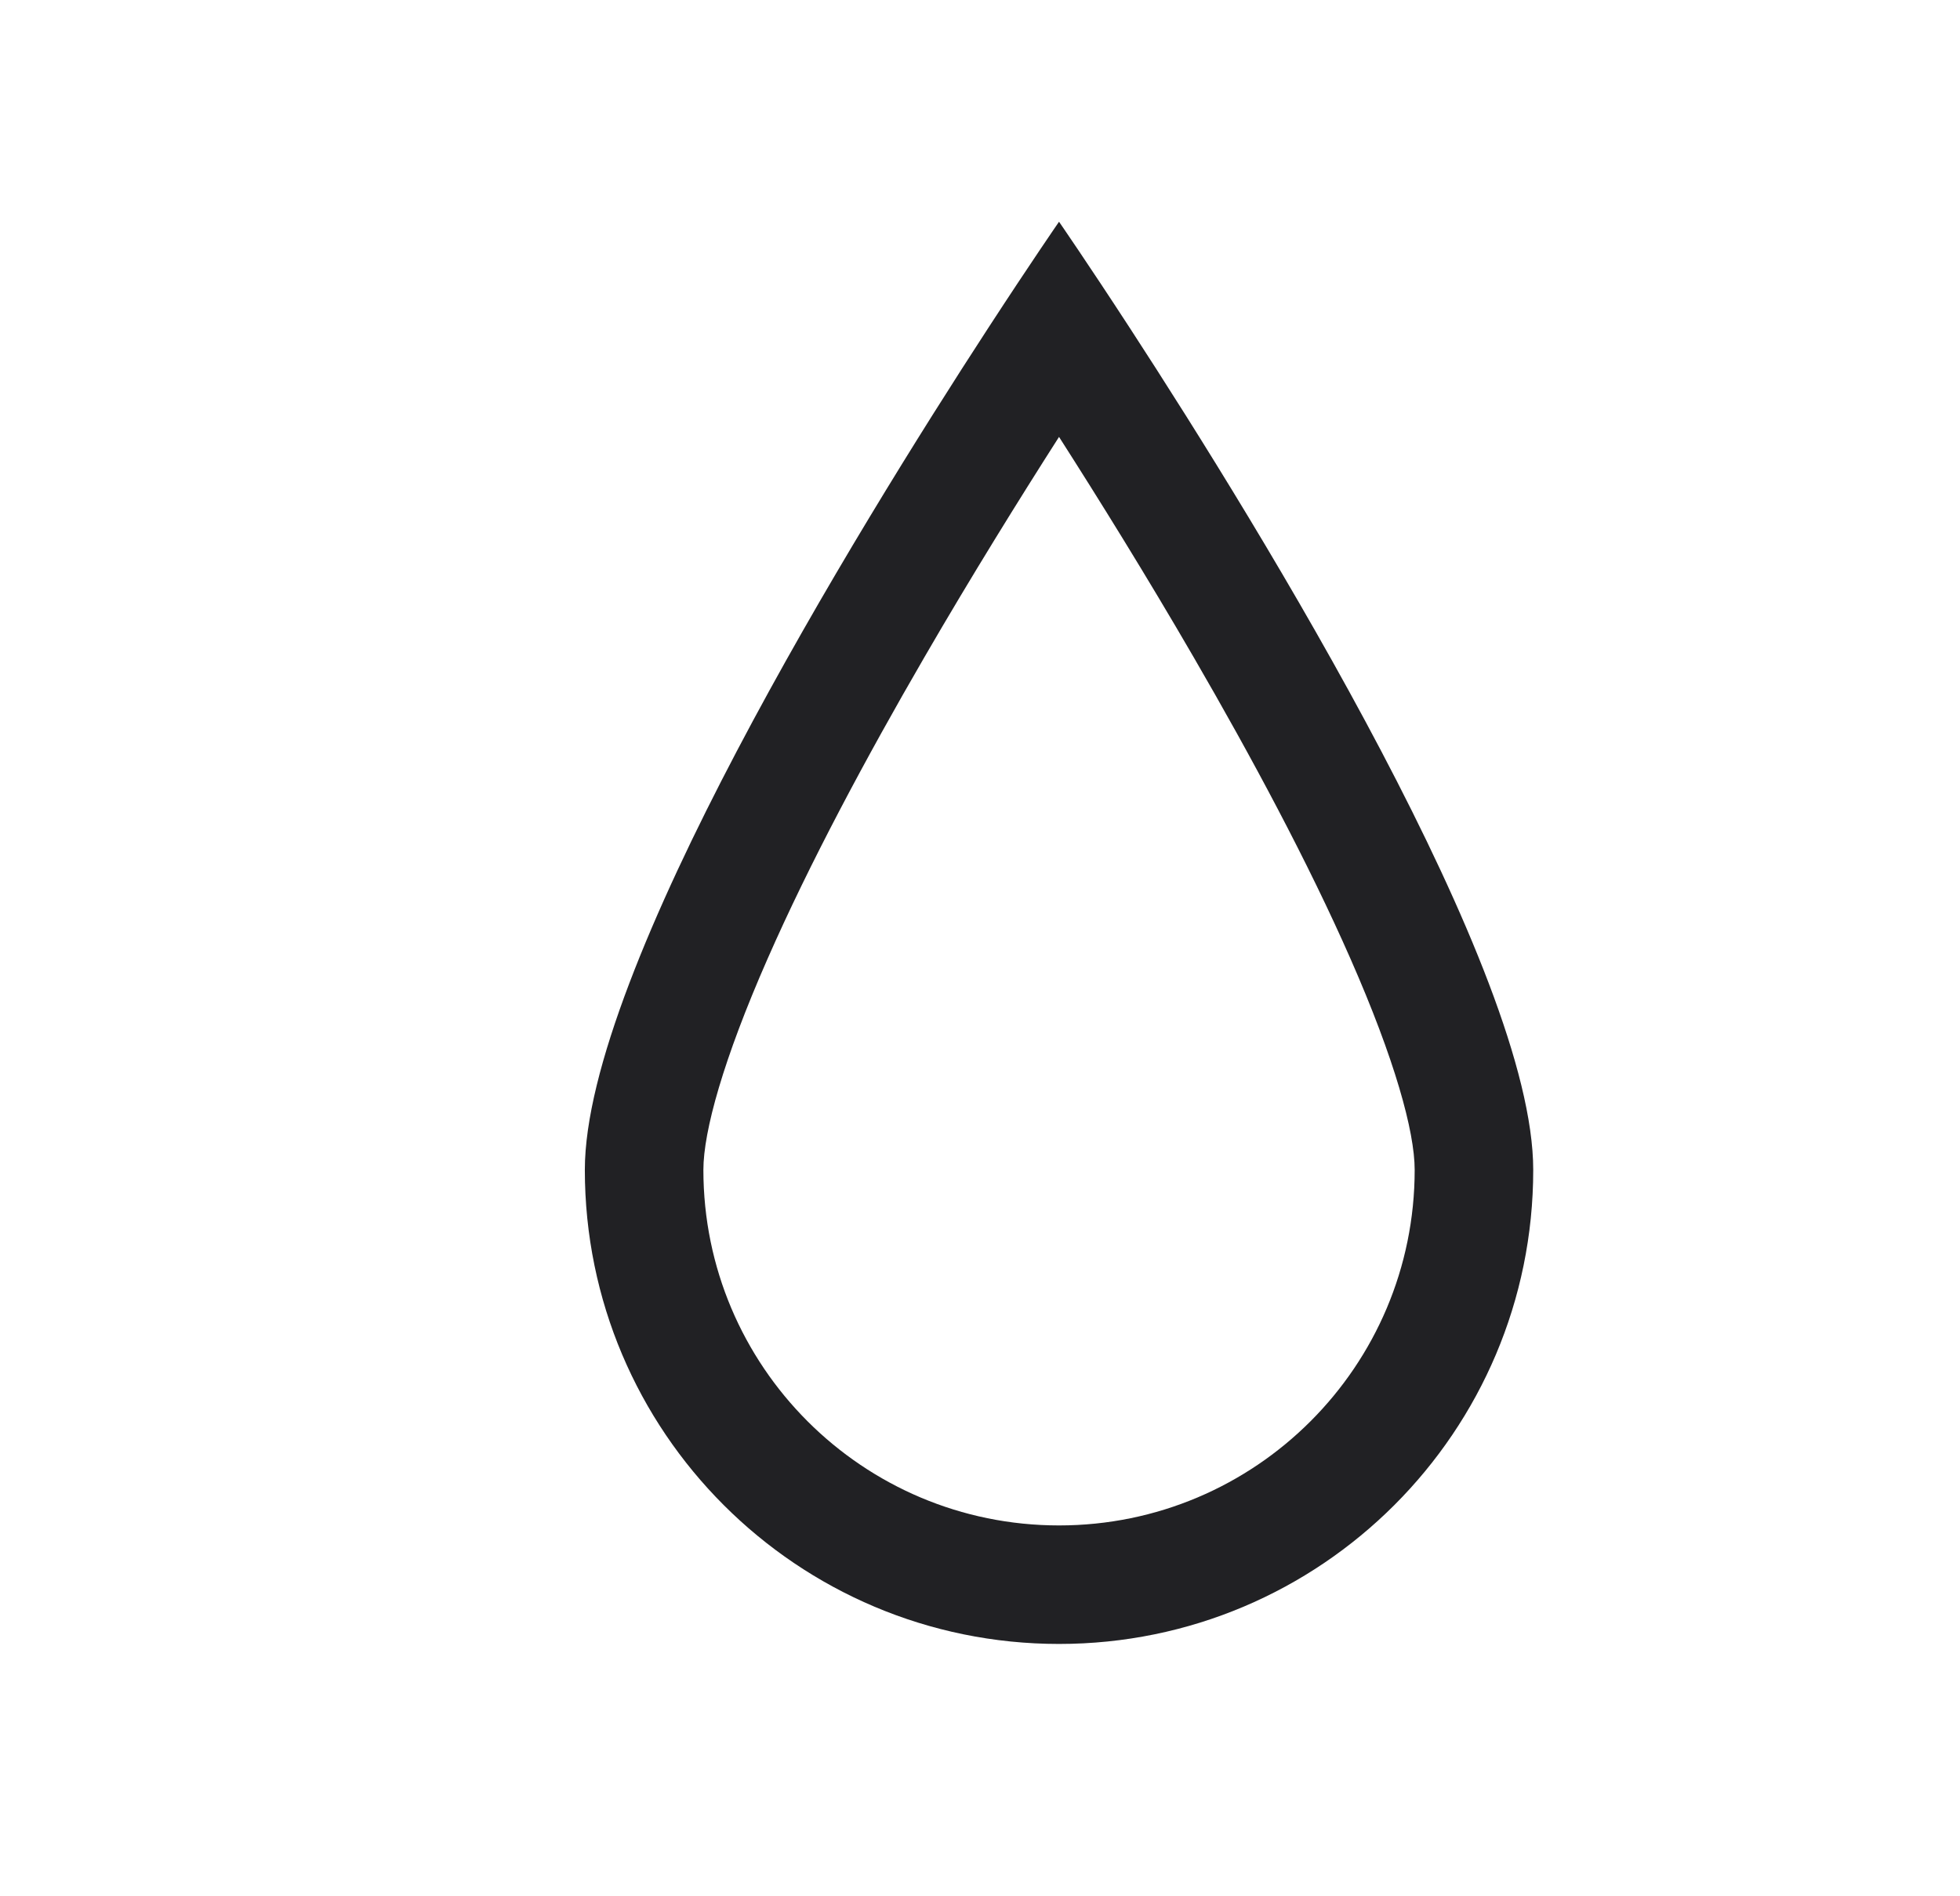 <svg width="31" height="30" viewBox="0 0 31 30" fill="none" xmlns="http://www.w3.org/2000/svg">
<g clip-path="url(#clip0_5759_42680)">
<path fill-rule="evenodd" clip-rule="evenodd" d="M16.75 24.133C19.857 24.133 22.375 21.614 22.375 18.508C22.375 17.898 22.059 16.758 21.361 15.171C20.698 13.661 19.799 11.982 18.878 10.395C18.129 9.103 17.377 7.893 16.75 6.912C16.123 7.893 15.371 9.103 14.622 10.395C13.701 11.982 12.802 13.661 12.139 15.171C11.441 16.758 11.125 17.898 11.125 18.508C11.125 21.614 13.643 24.133 16.75 24.133ZM15.627 5.194C13.535 8.409 9.25 15.377 9.25 18.508C9.25 22.65 12.608 26.008 16.75 26.008C20.892 26.008 24.25 22.65 24.25 18.508C24.25 15.377 19.965 8.41 17.873 5.194C17.197 4.155 16.75 3.508 16.75 3.508C16.75 3.508 16.303 4.155 15.627 5.194Z" fill="#212124"/>
</g>
<defs>
<clipPath id="clip0_5759_42680">
<rect width="30" height="30" fill="white" transform="translate(0.5)"/>
</clipPath>
</defs>
</svg>
